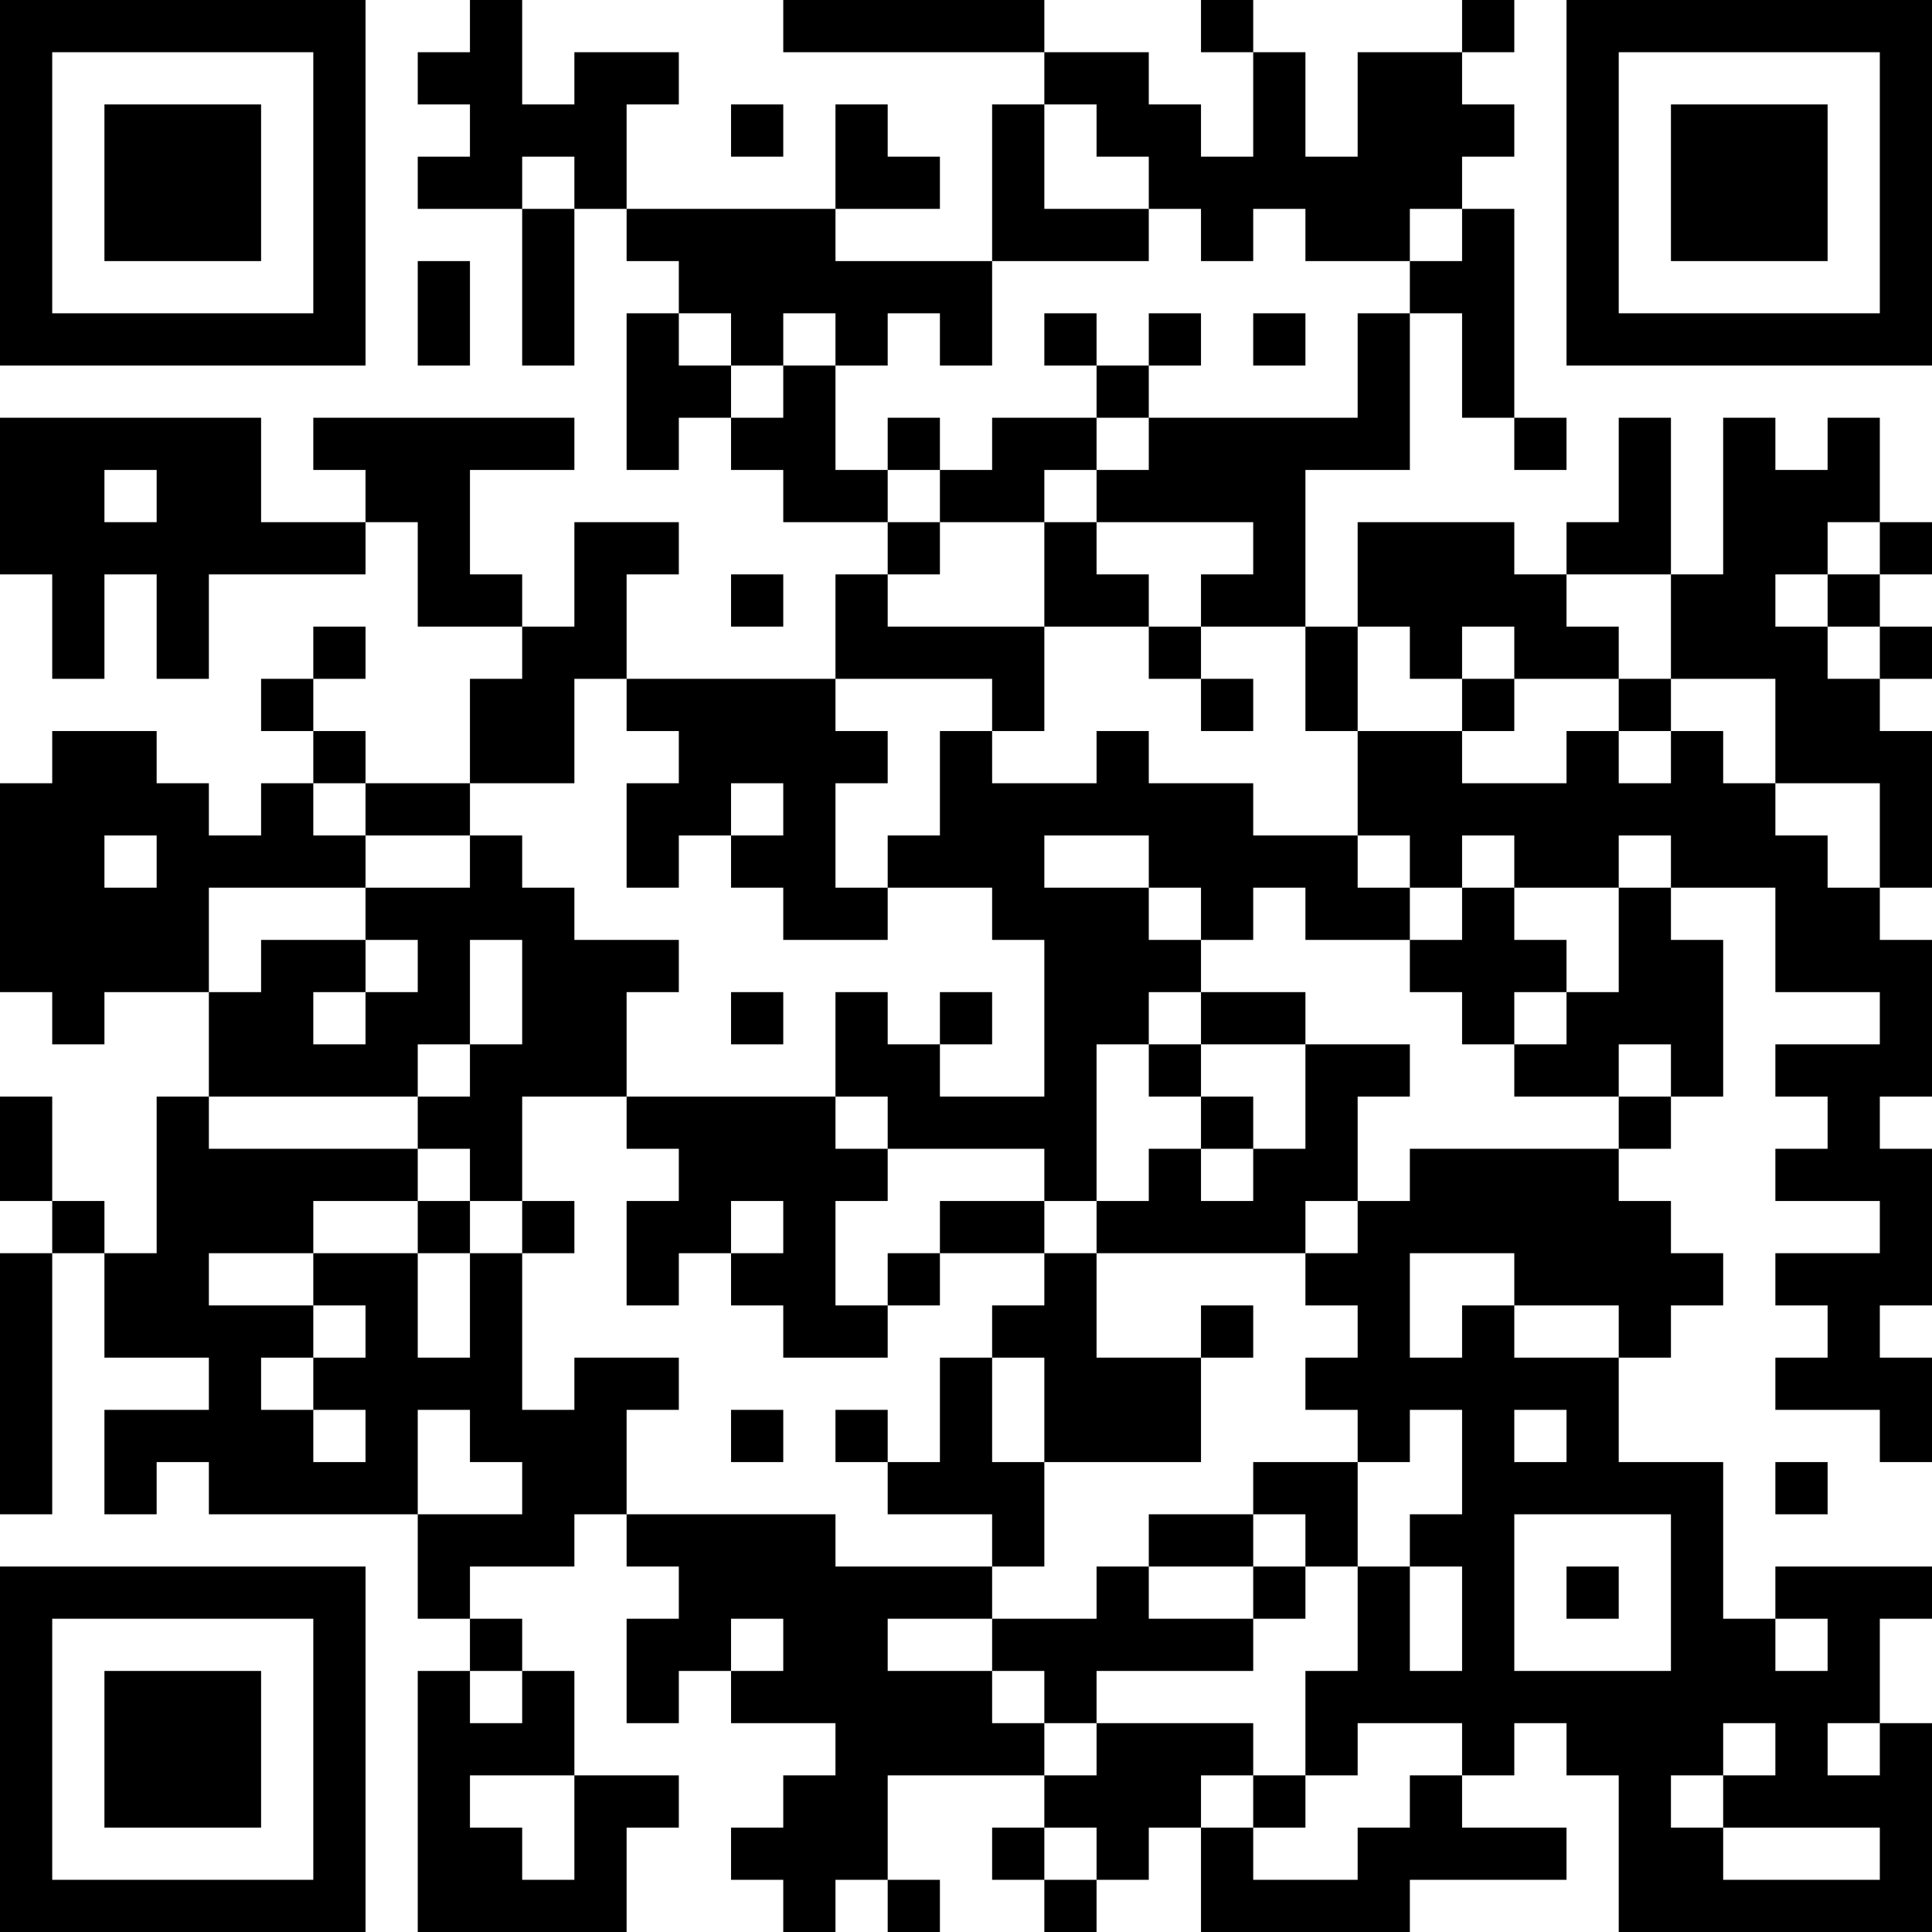 <?xml version="1.0" encoding="UTF-8"?>
<svg xmlns="http://www.w3.org/2000/svg" version="1.1" width="400" height="400" viewBox="0 0 400 400"><rect x="0" y="0" width="400" height="400" fill="#ffffff"/><g transform="scale(10.811)"><g transform="translate(0,0)"><path fill-rule="evenodd" d="M9 0L9 1L8 1L8 2L9 2L9 3L8 3L8 4L10 4L10 7L11 7L11 4L12 4L12 5L13 5L13 6L12 6L12 9L13 9L13 8L14 8L14 9L15 9L15 10L17 10L17 11L16 11L16 13L12 13L12 11L13 11L13 10L11 10L11 12L10 12L10 11L9 11L9 9L11 9L11 8L6 8L6 9L7 9L7 10L5 10L5 8L0 8L0 11L1 11L1 13L2 13L2 11L3 11L3 13L4 13L4 11L7 11L7 10L8 10L8 12L10 12L10 13L9 13L9 15L7 15L7 14L6 14L6 13L7 13L7 12L6 12L6 13L5 13L5 14L6 14L6 15L5 15L5 16L4 16L4 15L3 15L3 14L1 14L1 15L0 15L0 19L1 19L1 20L2 20L2 19L4 19L4 21L3 21L3 24L2 24L2 23L1 23L1 21L0 21L0 23L1 23L1 24L0 24L0 29L1 29L1 24L2 24L2 26L4 26L4 27L2 27L2 29L3 29L3 28L4 28L4 29L8 29L8 31L9 31L9 32L8 32L8 37L12 37L12 35L13 35L13 34L11 34L11 32L10 32L10 31L9 31L9 30L11 30L11 29L12 29L12 30L13 30L13 31L12 31L12 33L13 33L13 32L14 32L14 33L16 33L16 34L15 34L15 35L14 35L14 36L15 36L15 37L16 37L16 36L17 36L17 37L18 37L18 36L17 36L17 34L20 34L20 35L19 35L19 36L20 36L20 37L21 37L21 36L22 36L22 35L23 35L23 37L27 37L27 36L30 36L30 35L28 35L28 34L29 34L29 33L30 33L30 34L31 34L31 37L37 37L37 33L36 33L36 31L37 31L37 30L34 30L34 31L33 31L33 28L31 28L31 26L32 26L32 25L33 25L33 24L32 24L32 23L31 23L31 22L32 22L32 21L33 21L33 18L32 18L32 17L34 17L34 19L36 19L36 20L34 20L34 21L35 21L35 22L34 22L34 23L36 23L36 24L34 24L34 25L35 25L35 26L34 26L34 27L36 27L36 28L37 28L37 26L36 26L36 25L37 25L37 22L36 22L36 21L37 21L37 18L36 18L36 17L37 17L37 14L36 14L36 13L37 13L37 12L36 12L36 11L37 11L37 10L36 10L36 8L35 8L35 9L34 9L34 8L33 8L33 11L32 11L32 8L31 8L31 10L30 10L30 11L29 11L29 10L26 10L26 12L25 12L25 9L27 9L27 6L28 6L28 8L29 8L29 9L30 9L30 8L29 8L29 4L28 4L28 3L29 3L29 2L28 2L28 1L29 1L29 0L28 0L28 1L26 1L26 3L25 3L25 1L24 1L24 0L23 0L23 1L24 1L24 3L23 3L23 2L22 2L22 1L20 1L20 0L15 0L15 1L20 1L20 2L19 2L19 5L16 5L16 4L18 4L18 3L17 3L17 2L16 2L16 4L12 4L12 2L13 2L13 1L11 1L11 2L10 2L10 0ZM14 2L14 3L15 3L15 2ZM20 2L20 4L22 4L22 5L19 5L19 7L18 7L18 6L17 6L17 7L16 7L16 6L15 6L15 7L14 7L14 6L13 6L13 7L14 7L14 8L15 8L15 7L16 7L16 9L17 9L17 10L18 10L18 11L17 11L17 12L20 12L20 14L19 14L19 13L16 13L16 14L17 14L17 15L16 15L16 17L17 17L17 18L15 18L15 17L14 17L14 16L15 16L15 15L14 15L14 16L13 16L13 17L12 17L12 15L13 15L13 14L12 14L12 13L11 13L11 15L9 15L9 16L7 16L7 15L6 15L6 16L7 16L7 17L4 17L4 19L5 19L5 18L7 18L7 19L6 19L6 20L7 20L7 19L8 19L8 18L7 18L7 17L9 17L9 16L10 16L10 17L11 17L11 18L13 18L13 19L12 19L12 21L10 21L10 23L9 23L9 22L8 22L8 21L9 21L9 20L10 20L10 18L9 18L9 20L8 20L8 21L4 21L4 22L8 22L8 23L6 23L6 24L4 24L4 25L6 25L6 26L5 26L5 27L6 27L6 28L7 28L7 27L6 27L6 26L7 26L7 25L6 25L6 24L8 24L8 26L9 26L9 24L10 24L10 27L11 27L11 26L13 26L13 27L12 27L12 29L16 29L16 30L19 30L19 31L17 31L17 32L19 32L19 33L20 33L20 34L21 34L21 33L24 33L24 34L23 34L23 35L24 35L24 36L26 36L26 35L27 35L27 34L28 34L28 33L26 33L26 34L25 34L25 32L26 32L26 30L27 30L27 32L28 32L28 30L27 30L27 29L28 29L28 27L27 27L27 28L26 28L26 27L25 27L25 26L26 26L26 25L25 25L25 24L26 24L26 23L27 23L27 22L31 22L31 21L32 21L32 20L31 20L31 21L29 21L29 20L30 20L30 19L31 19L31 17L32 17L32 16L31 16L31 17L29 17L29 16L28 16L28 17L27 17L27 16L26 16L26 14L28 14L28 15L30 15L30 14L31 14L31 15L32 15L32 14L33 14L33 15L34 15L34 16L35 16L35 17L36 17L36 15L34 15L34 13L32 13L32 11L30 11L30 12L31 12L31 13L29 13L29 12L28 12L28 13L27 13L27 12L26 12L26 14L25 14L25 12L23 12L23 11L24 11L24 10L21 10L21 9L22 9L22 8L26 8L26 6L27 6L27 5L28 5L28 4L27 4L27 5L25 5L25 4L24 4L24 5L23 5L23 4L22 4L22 3L21 3L21 2ZM10 3L10 4L11 4L11 3ZM8 5L8 7L9 7L9 5ZM20 6L20 7L21 7L21 8L19 8L19 9L18 9L18 8L17 8L17 9L18 9L18 10L20 10L20 12L22 12L22 13L23 13L23 14L24 14L24 13L23 13L23 12L22 12L22 11L21 11L21 10L20 10L20 9L21 9L21 8L22 8L22 7L23 7L23 6L22 6L22 7L21 7L21 6ZM24 6L24 7L25 7L25 6ZM2 9L2 10L3 10L3 9ZM35 10L35 11L34 11L34 12L35 12L35 13L36 13L36 12L35 12L35 11L36 11L36 10ZM14 11L14 12L15 12L15 11ZM28 13L28 14L29 14L29 13ZM31 13L31 14L32 14L32 13ZM18 14L18 16L17 16L17 17L19 17L19 18L20 18L20 21L18 21L18 20L19 20L19 19L18 19L18 20L17 20L17 19L16 19L16 21L12 21L12 22L13 22L13 23L12 23L12 25L13 25L13 24L14 24L14 25L15 25L15 26L17 26L17 25L18 25L18 24L20 24L20 25L19 25L19 26L18 26L18 28L17 28L17 27L16 27L16 28L17 28L17 29L19 29L19 30L20 30L20 28L23 28L23 26L24 26L24 25L23 25L23 26L21 26L21 24L25 24L25 23L26 23L26 21L27 21L27 20L25 20L25 19L23 19L23 18L24 18L24 17L25 17L25 18L27 18L27 19L28 19L28 20L29 20L29 19L30 19L30 18L29 18L29 17L28 17L28 18L27 18L27 17L26 17L26 16L24 16L24 15L22 15L22 14L21 14L21 15L19 15L19 14ZM2 16L2 17L3 17L3 16ZM20 16L20 17L22 17L22 18L23 18L23 17L22 17L22 16ZM14 19L14 20L15 20L15 19ZM22 19L22 20L21 20L21 23L20 23L20 22L17 22L17 21L16 21L16 22L17 22L17 23L16 23L16 25L17 25L17 24L18 24L18 23L20 23L20 24L21 24L21 23L22 23L22 22L23 22L23 23L24 23L24 22L25 22L25 20L23 20L23 19ZM22 20L22 21L23 21L23 22L24 22L24 21L23 21L23 20ZM8 23L8 24L9 24L9 23ZM10 23L10 24L11 24L11 23ZM14 23L14 24L15 24L15 23ZM27 24L27 26L28 26L28 25L29 25L29 26L31 26L31 25L29 25L29 24ZM19 26L19 28L20 28L20 26ZM8 27L8 29L10 29L10 28L9 28L9 27ZM14 27L14 28L15 28L15 27ZM29 27L29 28L30 28L30 27ZM24 28L24 29L22 29L22 30L21 30L21 31L19 31L19 32L20 32L20 33L21 33L21 32L24 32L24 31L25 31L25 30L26 30L26 28ZM34 28L34 29L35 29L35 28ZM24 29L24 30L22 30L22 31L24 31L24 30L25 30L25 29ZM29 29L29 32L32 32L32 29ZM30 30L30 31L31 31L31 30ZM14 31L14 32L15 32L15 31ZM34 31L34 32L35 32L35 31ZM9 32L9 33L10 33L10 32ZM33 33L33 34L32 34L32 35L33 35L33 36L36 36L36 35L33 35L33 34L34 34L34 33ZM35 33L35 34L36 34L36 33ZM9 34L9 35L10 35L10 36L11 36L11 34ZM24 34L24 35L25 35L25 34ZM20 35L20 36L21 36L21 35ZM0 0L0 7L7 7L7 0ZM1 1L1 6L6 6L6 1ZM2 2L2 5L5 5L5 2ZM30 0L30 7L37 7L37 0ZM31 1L31 6L36 6L36 1ZM32 2L32 5L35 5L35 2ZM0 30L0 37L7 37L7 30ZM1 31L1 36L6 36L6 31ZM2 32L2 35L5 35L5 32Z" fill="#000000"/></g></g></svg>
